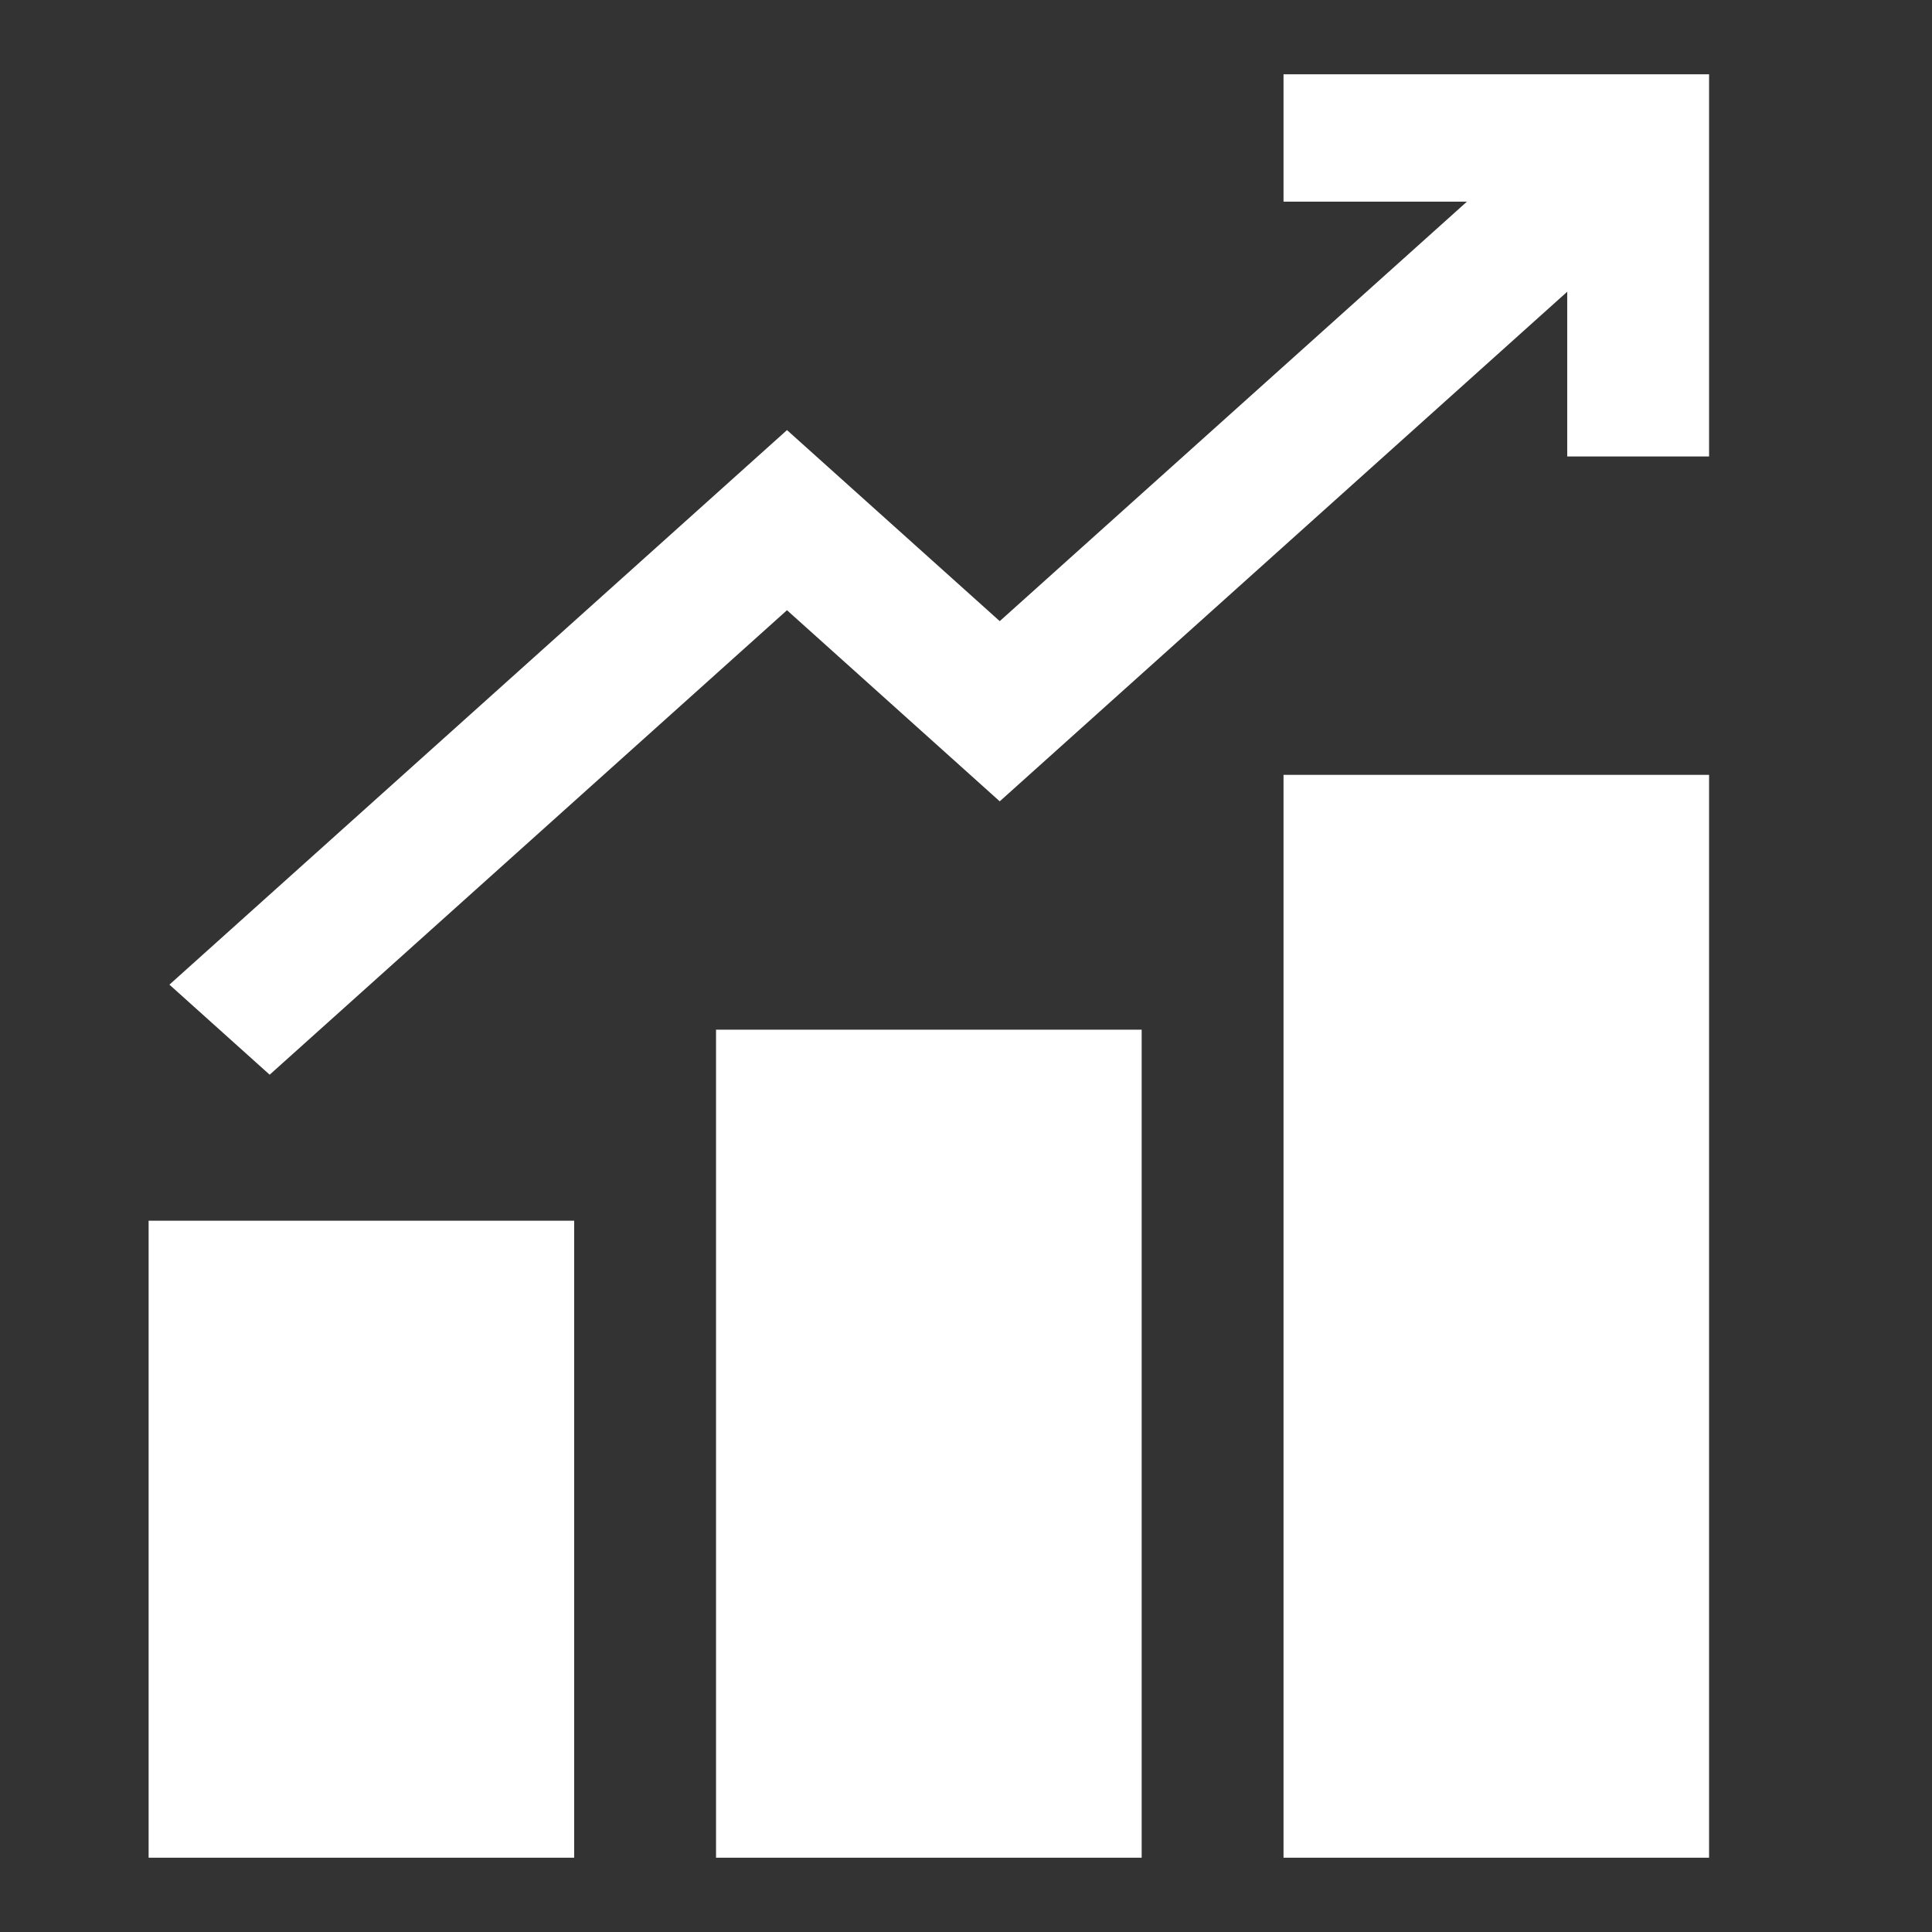 <svg width="26" height="26" viewBox="0 0 26 26" fill="none" xmlns="http://www.w3.org/2000/svg">
<rect x="0" y="0" width="26" height="26" fill="#333333" stroke="none"/>
<path d="M17.273 1V2.714H19.741L13.454 8.359L10.591 5.788L2.28 13.251L3.629 14.463L10.591 8.212L13.454 10.784L21.091 3.926V6.143H23V1H17.273ZM17.273 10.428V25H23V10.428H17.273ZM9.636 13.857V25H15.364V13.857H9.636ZM2 16.428V25H7.727V16.428H2Z" fill="white"/>
</svg>
